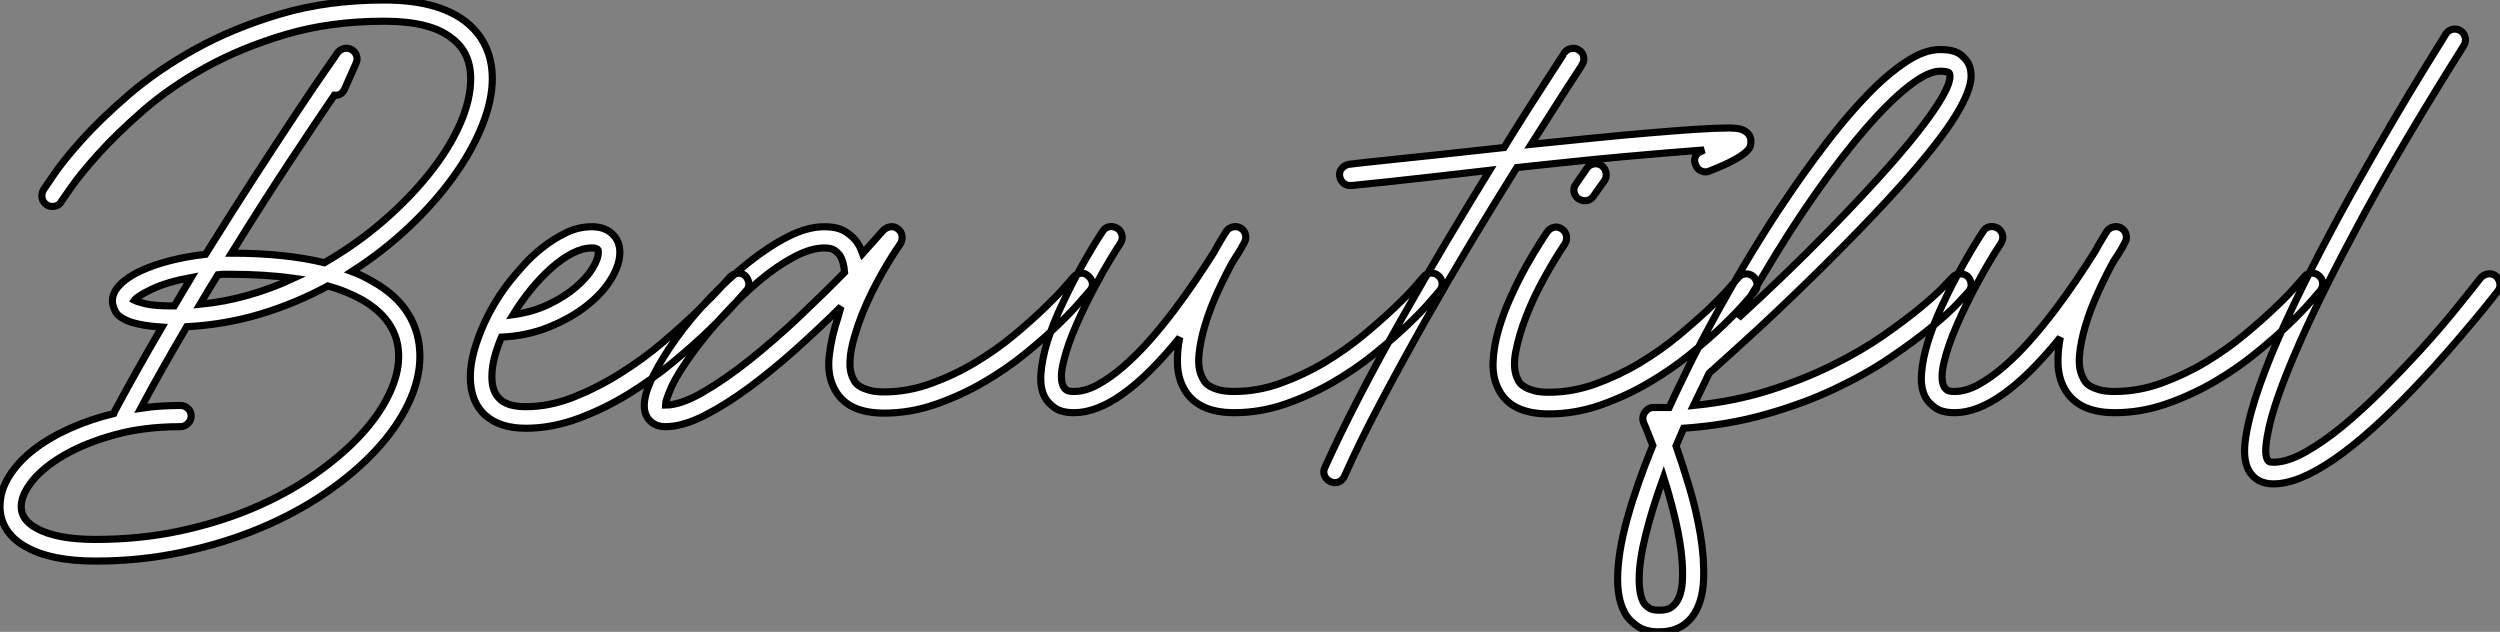 <?xml version="1.0" standalone="no"?>
<svg xmlns="http://www.w3.org/2000/svg" viewBox="0 -59.75 350.084 88.48"><rect x="0" y="-59.75" width="350.084" height="88.48" fill="#808080" stroke="none"/><path d="M65.13-56.78L65.13-56.78Q68.94-53.82 68.94-48.72L68.94-48.72Q68.94-45.70 67.51-42.14Q66.08-38.58 63.50-35Q60.93-31.42 57.29-27.97Q53.65-24.53 49.28-21.73L49.28-21.73Q50.06-21.45 50.79-21.08Q51.52-20.72 52.19-20.33L52.19-20.33Q55.50-18.48 57.15-15.82Q58.80-13.16 58.80-9.86L58.80-9.86Q58.80-6.61 57.18-3.22Q55.55 0.17 52.61 3.33Q49.67 6.50 45.53 9.32Q41.38 12.15 36.34 14.25Q31.30 16.35 25.48 17.58Q19.66 18.82 13.38 18.82L13.38 18.82Q7.06 18.82 3.58 16.80L3.58 16.80Q1.85 15.85 0.92 14.39Q0 12.94 0 11.20L0 11.20Q0 8.96 1.29 6.92Q2.58 4.87 4.76 3.19Q6.94 1.51 9.83 0.22Q12.71-1.06 15.96-1.85L15.96-1.85Q16.02-1.96 16.02-2.02Q16.02-2.07 16.07-2.18L16.07-2.18Q17.64-5.10 19.29-8.04Q20.94-10.98 22.68-13.94L22.68-13.94Q20.05-14.11 18.42-14.62L18.42-14.62Q16.63-15.23 16.18-16.10Q15.74-16.97 15.74-17.58L15.74-17.58Q15.74-18.82 16.83-19.91Q17.92-21 19.74-21.84Q21.56-22.68 23.91-23.27Q26.26-23.86 28.78-24.14L28.78-24.14Q32.37-29.90 35.67-35Q38.98-40.10 41.52-43.93Q44.07-47.77 45.64-50.01Q47.21-52.25 47.26-52.36L47.26-52.36Q47.60-52.81 48.16-52.95Q48.72-53.09 49.22-52.81L49.22-52.81Q49.73-52.53 49.92-51.97Q50.12-51.41 49.84-50.85L49.84-50.85L48.27-47.32Q47.82-46.31 46.82-46.42L46.82-46.42Q44.41-42.90 40.60-37.13Q36.79-31.36 32.42-24.30L32.42-24.30Q39.93-24.30 45.42-22.96L45.42-22.96Q49.90-25.54 53.65-28.78Q57.40-32.03 60.14-35.48Q62.89-38.92 64.40-42.34Q65.91-45.75 65.91-48.72L65.91-48.72Q65.91-52.42 63.28-54.38L63.28-54.38Q60.31-56.78 53.82-56.78L53.82-56.78Q46.31-56.78 40.07-54.94Q33.82-53.09 28.81-50.32Q23.80-47.54 20.05-44.27Q16.30-40.99 13.78-38.19Q11.26-35.39 9.97-33.52Q8.68-31.64 8.62-31.58L8.62-31.58Q8.34-31.02 7.73-30.88Q7.11-30.74 6.61-31.02L6.61-31.02Q6.05-31.36 5.91-31.95Q5.77-32.54 6.05-33.10L6.05-33.10Q6.10-33.15 7.45-35.17Q8.79-37.18 11.45-40.15Q14.11-43.12 18.09-46.54Q22.06-49.95 27.36-52.89Q32.65-55.83 39.26-57.79Q45.86-59.75 53.82-59.75L53.82-59.75Q61.21-59.75 65.13-56.78ZM32.20-21.34L32.20-21.34Q31.75-21.34 31.36-21.34Q30.97-21.34 30.52-21.28L30.52-21.28Q29.90-20.27 29.26-19.24Q28.62-18.20 28-17.14L28-17.14Q31.42-17.47 34.69-18.40Q37.97-19.32 41.10-20.78L41.10-20.78Q39.14-21.06 36.93-21.20Q34.72-21.34 32.20-21.34ZM24.30-16.91L24.42-16.91Q25.03-17.92 25.59-18.90Q26.15-19.88 26.77-20.89L26.77-20.89Q23.41-20.27 21.34-19.29Q19.26-18.31 18.82-17.70L18.82-17.70Q19.15-17.53 20.33-17.22Q21.50-16.91 24.30-16.91L24.30-16.91ZM50.74-17.75L50.74-17.75Q48.55-18.98 45.92-19.71L45.92-19.71Q41.38-17.25 36.43-15.76Q31.47-14.28 26.15-14L26.15-14Q24.47-11.14 22.85-8.29Q21.22-5.43 19.71-2.58L19.71-2.58Q21.11-2.80 22.48-2.88Q23.86-2.97 25.26-2.97L25.26-2.97Q25.87-2.97 26.32-2.55Q26.77-2.13 26.77-1.51L26.77-1.51Q26.77-0.90 26.32-0.45Q25.87 0 25.26 0L25.26 0Q20.22 0 16.13 1.12Q12.04 2.24 9.10 3.92Q6.16 5.60 4.56 7.56Q2.97 9.52 2.97 11.20L2.97 11.20Q2.97 13.05 5.10 14.22L5.10 14.22Q7.90 15.79 13.38 15.79L13.38 15.79Q19.54 15.79 25.09 14.62Q30.63 13.44 35.34 11.45Q40.04 9.46 43.85 6.83Q47.66 4.20 50.32 1.37Q52.98-1.46 54.40-4.37Q55.83-7.28 55.83-9.86L55.83-9.86Q55.83-14.78 50.74-17.75ZM104.33-21.17L104.33-21.17Q104.78-20.72 104.86-20.10Q104.94-19.49 104.50-19.04L104.50-19.04Q104.33-18.87 103.01-17.36Q101.70-15.85 99.48-13.69Q97.27-11.54 94.33-9.10Q91.39-6.66 88.03-4.59Q84.67-2.52 80.98-1.15Q77.28 0.22 73.64 0.22L73.64 0.22Q69.94 0.22 67.90-1.65Q65.86-3.53 65.86-7L65.86-7Q65.86-8.68 66.39-10.61Q66.92-12.54 67.87-14.62L67.87-14.62Q67.87-14.62 67.93-14.73L67.93-14.73Q68.60-16.18 69.50-17.64Q70.39-19.10 71.46-20.44L71.46-20.44Q72.13-21.28 73.28-22.57Q74.42-23.86 75.94-25.06Q77.45-26.26 79.21-27.13Q80.98-28 82.88-28L82.88-28Q84.62-28 85.68-27.05L85.68-27.05Q86.80-26.04 86.80-24.42L86.80-24.42Q86.80-22.68 85.57-20.66Q84.34-18.65 82.12-16.91Q79.91-15.18 76.86-13.94Q73.81-12.71 70.22-12.54L70.22-12.54Q69.61-11.09 69.24-9.69Q68.88-8.29 68.88-7L68.88-7Q68.88-4.98 69.89-3.98L69.89-3.98Q70.95-2.80 73.64-2.80L73.64-2.80Q76.94-2.80 80.33-4.14Q83.72-5.49 86.88-7.48Q90.05-9.46 92.82-11.82Q95.59-14.17 97.66-16.18Q99.74-18.20 100.94-19.54Q102.14-20.89 102.20-20.94L102.20-20.94Q102.65-21.39 103.24-21.48Q103.82-21.56 104.33-21.17ZM82.88-25.03L82.88-25.03Q81.59-25.03 80.14-24.28Q78.68-23.52 77.22-22.23Q75.77-20.94 74.37-19.24Q72.97-17.53 71.85-15.68L71.85-15.68Q74.65-16.07 76.86-17.14Q79.07-18.20 80.61-19.52Q82.15-20.83 82.96-22.15Q83.78-23.46 83.78-24.42L83.78-24.42Q83.78-24.53 83.78-24.64Q83.78-24.75 83.66-24.86L83.66-24.86Q83.55-24.92 83.38-24.98Q83.22-25.03 82.88-25.03ZM152.38-21.11L152.38-21.11Q152.88-20.72 152.96-20.10Q153.05-19.49 152.60-19.04L152.60-19.04Q152.43-18.87 151.28-17.53Q150.14-16.18 148.18-14.28Q146.22-12.38 143.53-10.19Q140.84-8.01 137.70-6.19Q134.57-4.37 131.04-3.14Q127.51-1.90 123.82-1.90L123.82-1.90Q118.61-1.90 116.87-5.26L116.87-5.26Q115.81-7.22 116.12-9.91Q116.42-12.60 117.38-15.40L117.38-15.40Q117.49-15.74 117.57-16.10Q117.66-16.46 117.77-16.80L117.77-16.80Q114.97-14 111.66-11.03Q108.36-8.06 105.06-5.60Q101.75-3.14 98.67-1.57Q95.59 0 93.18 0L93.18 0Q91.84 0 91.03-0.81Q90.22-1.62 90.22-2.97L90.22-2.97Q90.22-4.59 91.45-7.08Q92.68-9.58 94.70-12.38Q96.71-15.18 99.34-17.95Q101.98-20.72 104.78-22.96Q107.58-25.20 110.32-26.60Q113.06-28 115.42-28L115.42-28Q117.32-28 118.41-27.30Q119.50-26.60 120.01-25.82L120.01-25.82Q120.29-25.42 120.46-25.06Q120.62-24.70 120.79-24.25L120.79-24.25Q121.63-25.20 122.36-26.01Q123.09-26.82 123.70-27.50L123.70-27.50Q124.15-27.94 124.74-28Q125.33-28.06 125.78-27.66L125.78-27.66Q126.22-27.33 126.31-26.74Q126.39-26.15 126.11-25.65L126.11-25.65Q124.54-23.41 122.89-20.36Q121.24-17.30 120.18-14.28L120.18-14.28Q119.78-12.99 119.67-12.66L119.67-12.66Q119.11-10.81 119.03-9.27Q118.94-7.73 119.50-6.66L119.50-6.66Q119.56-6.50 119.78-6.19Q120.01-5.88 120.48-5.60Q120.96-5.32 121.74-5.10Q122.53-4.87 123.82-4.87L123.82-4.87Q127.12-4.87 130.37-6.05Q133.62-7.22 136.56-8.99Q139.50-10.75 141.99-12.82Q144.48-14.90 146.33-16.69Q148.18-18.48 149.21-19.68Q150.25-20.89 150.30-20.94L150.30-20.94Q150.70-21.39 151.31-21.48Q151.93-21.56 152.38-21.11ZM93.18-3.02L93.18-3.02Q95.31-3.02 98.42-4.82Q101.53-6.61 104.97-9.35Q108.42-12.10 111.89-15.37Q115.36-18.65 118.27-21.62L118.27-21.62Q118.16-23.18 117.54-24.08L117.54-24.08Q117.32-24.36 116.87-24.70Q116.42-25.03 115.42-25.03L115.42-25.03Q113.57-25.03 111.19-23.77Q108.81-22.51 106.34-20.44Q103.88-18.37 101.50-15.79Q99.12-13.22 97.22-10.64L97.22-10.64Q94.86-7.45 94.02-5.54Q93.18-3.64 93.18-3.02ZM201.38-21.17L201.38-21.17Q201.88-20.78 201.94-20.16Q201.99-19.54 201.60-19.04L201.60-19.04Q201.43-18.87 200.28-17.53Q199.14-16.18 197.18-14.31Q195.22-12.43 192.53-10.25Q189.84-8.06 186.70-6.24Q183.57-4.42 180.04-3.19Q176.51-1.96 172.82-1.96L172.82-1.96Q167.61-1.96 165.76-5.38L165.76-5.38Q164.98-6.83 164.89-8.65Q164.81-10.47 165.20-12.49L165.20-12.49Q156.69-1.96 150.42-1.96L150.42-1.96Q148.62-1.96 147.67-2.66Q146.72-3.36 146.33-4.09L146.33-4.09Q145.60-5.43 145.77-7.50Q145.94-9.58 146.66-11.90Q147.39-14.22 148.51-16.66Q149.63-19.10 150.78-21.22Q151.93-23.35 152.91-24.98Q153.89-26.60 154.39-27.33L154.39-27.33Q154.73-27.89 155.32-28Q155.90-28.11 156.46-27.78L156.46-27.78Q156.97-27.44 157.11-26.85Q157.25-26.26 156.91-25.70L156.91-25.70Q155.29-23.24 153.64-20.19Q151.98-17.14 150.72-14.25Q149.46-11.37 148.90-8.99Q148.34-6.61 148.96-5.54L148.96-5.54Q149.02-5.43 149.27-5.18Q149.52-4.93 150.42-4.93L150.42-4.93Q151.98-4.93 153.72-5.88Q155.46-6.83 157.28-8.40Q159.10-9.97 160.89-11.98Q162.68-14 164.33-16.18Q165.98-18.37 167.44-20.52Q168.90-22.68 170.02-24.47L170.02-24.47Q170.63-25.59 171.08-26.32Q171.53-27.05 171.70-27.33L171.70-27.33Q172.03-27.83 172.62-27.97Q173.21-28.11 173.71-27.83L173.71-27.83Q174.27-27.50 174.41-26.91Q174.55-26.32 174.27-25.82L174.27-25.82Q174.22-25.70 173.82-25.00Q173.43-24.30 172.65-23.13L172.65-23.13Q171.53-21.11 170.46-18.76Q169.40-16.41 168.73-14.17Q168.06-11.93 167.89-10.00Q167.72-8.06 168.39-6.83L168.39-6.83Q168.45-6.66 168.67-6.33Q168.90-5.99 169.40-5.68Q169.90-5.38 170.72-5.15Q171.53-4.93 172.82-4.93L172.82-4.93Q176.12-4.93 179.37-6.10Q182.62-7.28 185.56-9.04Q188.50-10.81 190.99-12.88Q193.48-14.95 195.33-16.72Q197.18-18.48 198.21-19.68Q199.25-20.89 199.30-20.94L199.30-20.94Q199.70-21.45 200.31-21.50Q200.93-21.56 201.38-21.17ZM245.17-40.26L245.17-40.26Q245.22-39.82 245.14-39.40Q245.06-38.98 244.47-38.44Q243.88-37.91 242.68-37.27Q241.47-36.62 239.34-35.78L239.34-35.78Q238.78-35.56 238.22-35.81Q237.66-36.06 237.44-36.68L237.44-36.68Q237.16-37.30 237.41-37.83Q237.66-38.36 238.28-38.58L238.28-38.58L238.62-38.75Q236.32-38.58 233.32-38.33Q230.33-38.08 226.91-37.77Q223.50-37.46 219.80-37.07Q216.10-36.68 212.41-36.29L212.41-36.29Q209.50-31.64 206.16-26.10Q202.83-20.55 199.58-14.81Q196.34-9.07 193.37-3.47Q190.40 2.13 188.27 6.94L188.27 6.94Q187.82 7.84 186.87 7.84L186.87 7.84Q186.59 7.84 186.26 7.67L186.26 7.67Q185.70 7.39 185.47 6.83Q185.25 6.27 185.53 5.71L185.53 5.71Q187.60 1.12 190.37-4.23Q193.14-9.58 196.25-15.06Q199.36-20.55 202.55-25.90Q205.74-31.25 208.60-35.90L208.60-35.90Q199.36-34.83 194.40-34.30Q189.45-33.77 189.28-33.77L189.28-33.77L189.11-33.77Q188.50-33.77 188.10-34.13Q187.71-34.50 187.60-35.06L187.60-35.06Q187.49-35.67 187.88-36.15Q188.27-36.62 188.89-36.74L188.89-36.74Q189.62-36.85 195.27-37.44Q200.93-38.02 210.62-39.09L210.62-39.09Q212.41-42 213.95-44.41Q215.49-46.82 216.61-48.55Q217.73-50.29 218.37-51.27Q219.02-52.25 219.02-52.30L219.02-52.30Q219.35-52.81 219.97-52.95Q220.58-53.09 221.09-52.75L221.09-52.75Q221.65-52.42 221.76-51.80Q221.87-51.18 221.54-50.68L221.54-50.68Q221.54-50.62 221.00-49.81Q220.47-49 219.52-47.54Q218.57-46.09 217.28-44.04Q215.99-42 214.42-39.54L214.42-39.54Q218.74-39.98 222.94-40.40Q227.14-40.82 230.80-41.13Q234.47-41.44 237.41-41.64Q240.35-41.83 242.14-41.83L242.14-41.83Q242.42-41.83 242.90-41.80Q243.38-41.78 243.82-41.64Q244.27-41.50 244.66-41.16Q245.06-40.82 245.17-40.26ZM245.50-21.06L245.50-21.06Q245.95-20.66 246.04-20.05Q246.12-19.43 245.73-18.93L245.73-18.93Q245.56-18.76 244.41-17.42Q243.26-16.07 241.28-14.17Q239.29-12.26 236.63-10.11Q233.97-7.95 230.80-6.10Q227.64-4.26 224.11-3.02Q220.58-1.79 216.89-1.79L216.89-1.79Q211.62-1.79 209.89-5.15L209.89-5.15Q208.99-6.83 209.08-9.02Q209.16-11.20 209.83-13.52Q210.50-15.85 211.54-18.14Q212.58-20.44 213.64-22.34Q214.70-24.25 215.54-25.56Q216.38-26.88 216.66-27.27L216.66-27.27Q217-27.78 217.62-27.92Q218.23-28.06 218.74-27.66L218.74-27.66Q219.24-27.33 219.35-26.71Q219.46-26.10 219.13-25.59L219.13-25.59Q217.78-23.58 216.30-20.92Q214.82-18.26 213.75-15.54Q212.69-12.82 212.24-10.42Q211.79-8.01 212.58-6.55L212.58-6.55Q212.63-6.38 212.86-6.10Q213.08-5.82 213.56-5.54Q214.03-5.26 214.82-5.04Q215.60-4.82 216.89-4.82L216.89-4.82Q220.19-4.82 223.44-5.99Q226.69-7.17 229.63-8.93Q232.57-10.70 235.06-12.77Q237.55-14.84 239.40-16.60Q241.25-18.37 242.28-19.57Q243.32-20.78 243.38-20.83L243.38-20.83Q243.77-21.34 244.38-21.39Q245-21.45 245.50-21.06ZM221.03-31.92L221.03-31.92Q220.53-32.26 220.42-32.87Q220.30-33.49 220.70-33.99L220.70-33.99L222.21-36.18Q222.54-36.68 223.16-36.79Q223.78-36.90 224.28-36.57L224.28-36.57Q224.78-36.18 224.90-35.56Q225.01-34.94 224.67-34.44L224.67-34.44L223.16-32.31Q222.71-31.64 221.93-31.64L221.93-31.64Q221.48-31.64 221.03-31.92ZM275.52-21.06L275.52-21.06Q275.97-20.61 276.02-19.99Q276.08-19.38 275.69-18.93L275.69-18.93Q275.52-18.76 274.23-17.36Q272.94-15.96 270.56-14Q268.18-12.04 264.77-9.72Q261.35-7.39 256.98-5.32Q252.62-3.25 247.30-1.74Q241.98-0.22 235.76 0.22L235.76 0.22Q235.48 0.84 235.23 1.46Q234.98 2.07 234.70 2.69L234.70 2.69Q235.59 5.21 236.57 8.48Q237.55 11.76 238.11 15.09Q238.67 18.42 238.56 21.39Q238.45 24.36 237.22 26.26L237.22 26.26Q235.59 28.73 232.34 28.73L232.34 28.73Q230.50 28.73 229.43 28.03Q228.37 27.33 227.81 26.54L227.81 26.54Q226.52 24.64 226.52 21.34L226.52 21.34Q226.52 17.75 227.86 12.91Q229.21 8.06 231.45 2.63L231.45 2.63Q231.11 1.79 230.80 0.98Q230.50 0.17 230.16-0.56L230.16-0.56Q229.88-1.34 230.33-2.02L230.33-2.02Q230.83-2.69 231.56-2.69L231.56-2.69L233.74-2.69Q234.47-4.31 235.23-5.85Q235.98-7.39 236.77-9.02L236.77-9.02Q236.77-9.02 236.88-9.24L236.88-9.24Q238.67-12.77 240.55-16.16Q242.42-19.54 244.22-22.57L244.22-22.57Q245.28-24.36 247.10-27.27Q248.92-30.18 251.24-33.54Q253.57-36.90 256.23-40.35Q258.89-43.79 261.58-46.56Q264.26-49.34 266.87-51.07Q269.47-52.81 271.66-52.81L271.66-52.81Q273.73-52.81 274.62-52.05Q275.52-51.30 275.80-50.51L275.80-50.51Q276.02-49.90 276.02-49.03Q276.02-48.16 275.52-46.82Q275.02-45.47 273.90-43.62Q272.78-41.78 270.76-39.20Q268.74-36.62 265.69-33.24Q262.64-29.85 258.33-25.48L258.33-25.48Q255.14-22.23 251.97-19.18Q248.81-16.13 246.18-13.69Q243.54-11.26 241.72-9.63Q239.90-8.01 239.34-7.50L239.34-7.50Q238.22-5.15 237.16-2.97L237.16-2.97Q242.82-3.53 247.69-5.07Q252.56-6.61 256.56-8.60Q260.57-10.58 263.68-12.74Q266.78-14.90 268.94-16.69Q271.10-18.48 272.22-19.66Q273.34-20.83 273.39-20.89L273.39-20.89Q273.78-21.34 274.40-21.39Q275.02-21.45 275.52-21.06ZM246.79-21L246.79-21Q245.90-19.54 245.06-18.12Q244.22-16.69 243.43-15.23L243.43-15.23Q250.15-21.39 255.75-27.10Q261.35-32.82 265.33-37.38Q269.30-41.94 271.35-45.14Q273.39-48.33 273-49.45L273-49.45Q272.89-49.78 271.66-49.78L271.66-49.78Q269.98-49.78 267.29-47.68Q264.60-45.58 261.30-41.78Q257.99-37.97 254.27-32.68Q250.54-27.38 246.79-21ZM234.75 24.58L234.75 24.58Q235.48 23.52 235.59 21.62Q235.70 19.71 235.40 17.33Q235.09 14.95 234.44 12.32Q233.80 9.69 232.96 7.06L232.96 7.06Q231.34 11.54 230.44 15.18Q229.54 18.82 229.54 21.34L229.54 21.34Q229.54 23.74 230.27 24.81L230.27 24.81Q230.50 25.09 230.94 25.40Q231.39 25.70 232.34 25.70L232.34 25.70Q233.46 25.70 233.97 25.34Q234.47 24.98 234.75 24.58ZM324.69-21.17L324.69-21.17Q325.19-20.78 325.25-20.16Q325.30-19.54 324.91-19.04L324.91-19.04Q324.74-18.87 323.60-17.53Q322.45-16.18 320.49-14.31Q318.53-12.43 315.84-10.25Q313.15-8.06 310.02-6.24Q306.88-4.42 303.35-3.19Q299.82-1.96 296.13-1.96L296.13-1.96Q290.92-1.96 289.07-5.38L289.07-5.38Q288.29-6.83 288.20-8.65Q288.12-10.47 288.51-12.49L288.51-12.49Q280-1.96 273.73-1.96L273.73-1.96Q271.94-1.96 270.98-2.66Q270.03-3.36 269.64-4.09L269.64-4.09Q268.91-5.43 269.08-7.50Q269.25-9.58 269.98-11.90Q270.70-14.22 271.82-16.66Q272.94-19.10 274.09-21.22Q275.24-23.35 276.22-24.98Q277.20-26.60 277.70-27.33L277.70-27.33Q278.04-27.89 278.63-28Q279.22-28.11 279.78-27.78L279.78-27.78Q280.28-27.44 280.42-26.85Q280.56-26.26 280.22-25.70L280.22-25.70Q278.60-23.24 276.95-20.19Q275.30-17.14 274.04-14.25Q272.78-11.37 272.22-8.99Q271.66-6.61 272.27-5.54L272.27-5.54Q272.33-5.43 272.58-5.18Q272.83-4.93 273.73-4.93L273.73-4.93Q275.30-4.93 277.03-5.88Q278.77-6.83 280.59-8.40Q282.41-9.97 284.20-11.98Q285.99-14 287.64-16.18Q289.30-18.37 290.75-20.52Q292.21-22.68 293.33-24.47L293.33-24.47Q293.94-25.59 294.39-26.32Q294.84-27.05 295.01-27.33L295.01-27.33Q295.34-27.83 295.93-27.97Q296.52-28.11 297.02-27.83L297.02-27.83Q297.58-27.50 297.72-26.91Q297.86-26.32 297.58-25.82L297.58-25.82Q297.53-25.70 297.14-25.00Q296.74-24.30 295.96-23.13L295.96-23.13Q294.84-21.11 293.78-18.76Q292.71-16.41 292.04-14.17Q291.37-11.93 291.20-10.00Q291.03-8.06 291.70-6.83L291.70-6.83Q291.76-6.66 291.98-6.33Q292.21-5.99 292.71-5.68Q293.22-5.38 294.03-5.15Q294.84-4.93 296.13-4.93L296.13-4.93Q299.43-4.93 302.68-6.10Q305.93-7.28 308.87-9.04Q311.81-10.81 314.30-12.88Q316.79-14.95 318.64-16.72Q320.49-18.48 321.52-19.68Q322.56-20.89 322.62-20.94L322.62-20.94Q323.01-21.45 323.62-21.50Q324.24-21.56 324.69-21.17ZM349.50-21.11L349.50-21.11Q349.94-20.72 350.06-20.10Q350.17-19.49 349.78-18.98L349.78-18.98Q349.78-18.98 348.85-17.81Q347.93-16.63 346.36-14.76Q344.79-12.88 342.72-10.50Q340.65-8.12 338.30-5.66L338.30-5.66Q325.30 8.01 318.36 8.01L318.36 8.01Q315.95 8.01 314.89 6.10L314.89 6.10Q313.99 4.48 314.50 1.34Q315-1.79 316.46-5.88Q317.91-9.97 320.12-14.76Q322.34-19.54 324.88-24.44Q327.43-29.34 330.12-34.13Q332.81-38.92 335.22-43.01Q337.62-47.10 339.56-50.23Q341.49-53.37 342.50-54.99L342.50-54.99Q342.83-55.50 343.42-55.64Q344.01-55.78 344.57-55.44L344.57-55.44Q345.07-55.10 345.21-54.52Q345.35-53.93 345.02-53.37L345.02-53.37Q336.34-39.59 330.74-29.20Q325.14-18.82 322-11.68Q318.86-4.54 317.88-0.48Q316.90 3.58 317.52 4.65L317.52 4.65Q317.58 4.76 317.74 4.87Q317.91 4.98 318.36 4.98L318.36 4.98Q320.26 4.98 322.78 3.58Q325.30 2.18 328.05-0.08Q330.79-2.35 333.65-5.21Q336.50-8.06 339.11-10.92Q341.71-13.78 343.84-16.41Q345.97-19.04 347.37-20.83L347.37-20.83Q347.76-21.28 348.38-21.39Q348.99-21.50 349.50-21.11Z" fill="white" stroke="black" transform="scale(1,1)"/></svg>